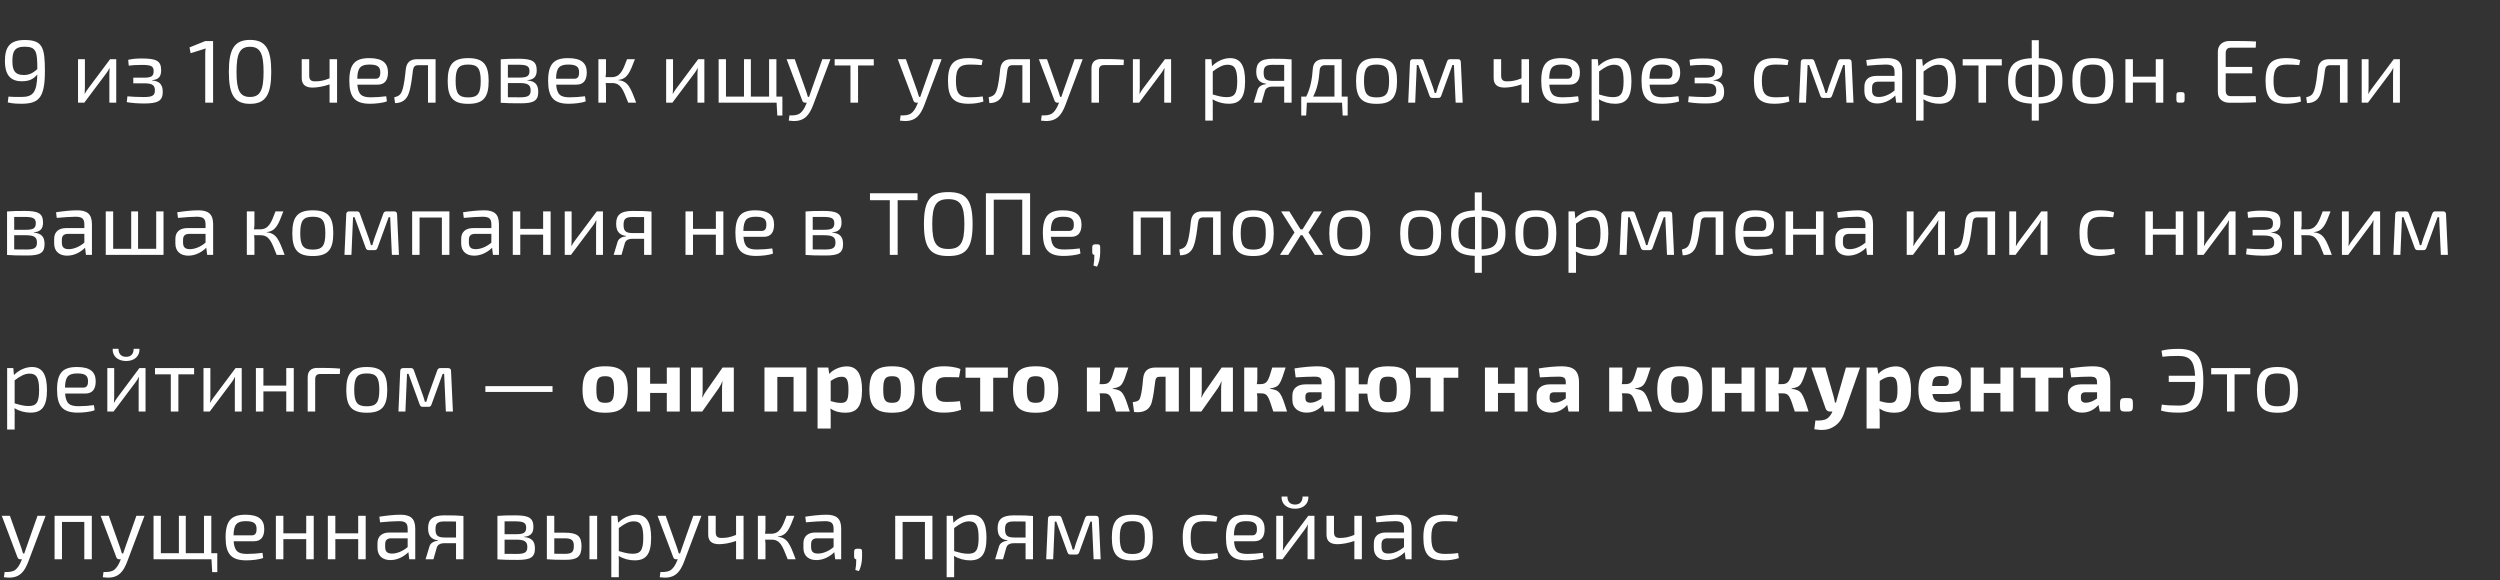 <?xml version="1.0" encoding="UTF-8"?> <svg xmlns="http://www.w3.org/2000/svg" width="560" height="130" viewBox="0 0 560 130" fill="none"><rect x="0" y="0" width="560" height="130" fill="#333333" stroke="none"/><path d="M1.74 22.94L1.9 21.64C2.86 21.72 3.34 21.72 4.72 21.72C7.34 21.72 8.26 20.82 8.36 16.7C7.34 17.86 6.4 18.2 4.84 18.2C2 18.2 1.1 16.3 1.1 13.7C1.1 10.54 2.2 8.96 5.52 8.96C9.54 8.96 10.06 10.62 10.06 15.94C10.06 22.12 8.56 23.24 4.72 23.24C4.1 23.24 2.98 23.24 1.74 22.94ZM5.3 16.8C6.44 16.8 7.22 16.5 8.36 15.48C8.36 11.6 8.16 10.46 5.5 10.46C3.22 10.46 2.76 11.62 2.78 13.7C2.76 15.7 3.32 16.8 5.3 16.8ZM26.038 23H24.498V16.54C24.498 16.12 24.538 15.72 24.558 15.24H24.518C24.358 15.62 24.078 16.06 23.838 16.38L18.878 23H17.478V13.26H19.018V19.72C19.018 20.16 18.998 20.54 18.958 21.02H18.998C19.198 20.62 19.458 20.2 19.698 19.9L24.658 13.26H26.038V23ZM28.837 14.7L28.717 13.4C29.797 13.14 30.897 13.1 31.717 13.1C34.937 13.1 36.097 13.58 36.097 15.7C36.097 17.1 35.597 17.82 34.057 17.96V18.02C35.757 18.16 36.457 18.96 36.457 20.6C36.457 22.66 35.257 23.18 32.277 23.18C31.077 23.18 29.617 23.1 28.397 22.88L28.537 21.58C29.437 21.66 30.877 21.74 32.157 21.74C34.117 21.74 34.697 21.42 34.697 20.24C34.697 19.02 34.057 18.66 32.177 18.66H29.857V17.4H32.177C33.917 17.4 34.417 17.08 34.417 15.92C34.417 14.78 33.797 14.54 31.737 14.54C30.697 14.54 29.577 14.6 28.837 14.7ZM47.732 23H45.972V12.06C45.972 11.66 45.992 11.26 46.072 10.86L42.692 11.92L42.452 10.62L45.972 9.2H47.732V23ZM56.001 8.94C59.56 8.94 60.761 11.06 60.761 16.1C60.761 21.14 59.56 23.26 56.001 23.26C52.461 23.26 51.261 21.14 51.261 16.1C51.261 11.06 52.461 8.94 56.001 8.94ZM56.001 10.48C53.7 10.48 52.98 12.02 52.98 16.1C52.98 20.18 53.7 21.72 56.001 21.72C58.3 21.72 59.041 20.18 59.041 16.1C59.041 12.02 58.3 10.48 56.001 10.48ZM75.504 13.26V23H73.824V18.9C72.484 19.38 71.004 19.62 70.024 19.62C68.404 19.62 67.584 18.92 67.584 17.48V13.26H69.264V16.92C69.264 17.88 69.644 18.22 70.584 18.22C71.664 18.22 72.584 18.06 73.824 17.54V13.26H75.504ZM84.589 18.96H80.049C80.229 21.28 81.109 21.8 83.109 21.8C84.169 21.8 85.509 21.7 86.509 21.56L86.669 22.7C85.769 23.08 84.009 23.24 82.889 23.24C79.549 23.24 78.249 21.84 78.249 18.1C78.249 14.28 79.589 13.02 82.709 13.02C85.649 13.02 86.889 14.1 86.909 16.2C86.909 17.94 86.209 18.96 84.589 18.96ZM80.029 17.64H84.149C85.009 17.64 85.209 16.92 85.189 16.2C85.189 14.96 84.549 14.46 82.789 14.46C80.769 14.46 80.069 15.18 80.029 17.64ZM97.57 13.26V23H95.87V14.6H93.75C92.91 14.6 92.61 14.92 92.49 15.82C92.27 17.58 92.05 19.58 91.55 20.94C91.07 22.34 90.07 23.08 88.49 23.1L88.31 21.8C89.39 21.54 89.75 21.14 90.03 20.44C90.53 19.18 90.75 16.92 90.89 15.54C91.07 14.04 91.81 13.26 93.43 13.26H97.57ZM104.88 13.02C108.22 13.02 109.46 14.42 109.46 18.14C109.46 21.88 108.22 23.26 104.88 23.26C101.52 23.26 100.28 21.88 100.28 18.14C100.28 14.42 101.52 13.02 104.88 13.02ZM104.88 14.46C102.74 14.46 102.06 15.3 102.06 18.14C102.06 20.98 102.74 21.82 104.88 21.82C107 21.82 107.68 20.98 107.68 18.14C107.68 15.3 107 14.46 104.88 14.46ZM118.126 17.96V18.02C119.946 18.16 120.566 19.04 120.566 20.6C120.566 22.6 119.486 23.14 116.666 23.14C114.606 23.14 113.546 23.12 112.166 23.02V13.28C113.386 13.18 114.326 13.16 116.126 13.16C119.146 13.16 120.226 13.7 120.226 15.76C120.226 17.14 119.606 17.84 118.126 17.96ZM113.766 17.38H116.326C118.006 17.38 118.606 17.08 118.606 15.9C118.606 14.78 117.946 14.5 116.066 14.5C115.146 14.48 114.386 14.48 113.766 14.5V17.38ZM113.766 18.6V21.78C114.466 21.78 115.386 21.8 116.426 21.8C118.226 21.8 118.866 21.5 118.866 20.24C118.866 19 118.206 18.6 116.326 18.6H113.766ZM129.12 18.96H124.58C124.76 21.28 125.64 21.8 127.64 21.8C128.7 21.8 130.04 21.7 131.04 21.56L131.2 22.7C130.3 23.08 128.54 23.24 127.42 23.24C124.08 23.24 122.78 21.84 122.78 18.1C122.78 14.28 124.12 13.02 127.24 13.02C130.18 13.02 131.42 14.1 131.44 16.2C131.44 17.94 130.74 18.96 129.12 18.96ZM124.56 17.64H128.68C129.54 17.64 129.74 16.92 129.72 16.2C129.72 14.96 129.08 14.46 127.32 14.46C125.3 14.46 124.6 15.18 124.56 17.64ZM138.501 17.9V17.96C140.681 18.16 141.241 19.62 142.501 23H140.721C139.521 19.92 139.041 18.62 137.101 18.6H137.001H135.661C135.701 18.92 135.741 19.26 135.741 19.54V23H134.041V13.26H135.741V16.16C135.741 16.54 135.701 16.92 135.641 17.28H137.001C138.921 17.28 139.521 15.8 140.461 13.26H142.221C141.121 16.16 140.561 17.68 138.501 17.9ZM157.777 23H156.237V16.54C156.237 16.12 156.277 15.72 156.297 15.24H156.257C156.097 15.62 155.817 16.06 155.577 16.38L150.617 23H149.217V13.26H150.757V19.72C150.757 20.16 150.737 20.54 150.697 21.02H150.737C150.937 20.62 151.197 20.2 151.437 19.9L156.397 13.26H157.777V23ZM175.255 25.88H174.115L173.955 23H160.975V13.26H162.615V21.64H166.655V13.26H168.195V21.64H172.275V13.26H173.915V21.64H175.255V25.88ZM186.021 13.26L182.141 23.54C181.821 24.38 181.261 25.66 180.301 26.38C179.321 27.12 178.101 27.22 176.681 27.02L176.841 25.84C177.681 25.88 178.541 25.84 179.181 25.4C179.741 25 180.221 24.24 180.541 23.42L180.721 23H180.341C180.041 23 179.821 22.84 179.721 22.56L176.201 13.26H178.021L180.601 20.52C180.741 20.92 180.861 21.3 180.961 21.7H181.241C181.381 21.3 181.521 20.88 181.641 20.52L184.201 13.26H186.021ZM195.725 14.66H192.205V23H190.505V14.66H186.965V13.26H195.725V14.66ZM210.923 13.26L207.043 23.54C206.723 24.38 206.163 25.66 205.203 26.38C204.223 27.12 203.003 27.22 201.583 27.02L201.743 25.84C202.583 25.88 203.443 25.84 204.083 25.4C204.643 25 205.123 24.24 205.443 23.42L205.623 23H205.243C204.943 23 204.723 22.84 204.623 22.56L201.103 13.26H202.923L205.503 20.52C205.643 20.92 205.763 21.3 205.863 21.7H206.143C206.283 21.3 206.423 20.88 206.543 20.52L209.103 13.26H210.923ZM220.13 21.6L220.29 22.74C219.33 23.08 218.11 23.24 216.97 23.24C213.59 23.24 212.35 21.88 212.35 18.12C212.35 14.36 213.61 13.02 216.97 13.02C217.85 13.02 219.15 13.12 220.11 13.48L219.89 14.58C219.01 14.5 217.95 14.46 217.25 14.46C214.95 14.46 214.13 15.28 214.13 18.12C214.13 20.98 214.95 21.8 217.25 21.8C217.85 21.8 219.13 21.76 220.13 21.6ZM230.714 13.26V23H229.014V14.6H226.894C226.054 14.6 225.754 14.92 225.634 15.82C225.414 17.58 225.194 19.58 224.694 20.94C224.214 22.34 223.214 23.08 221.634 23.1L221.454 21.8C222.534 21.54 222.894 21.14 223.174 20.44C223.674 19.18 223.894 16.92 224.034 15.54C224.214 14.04 224.954 13.26 226.574 13.26H230.714ZM242.525 13.26L238.645 23.54C238.325 24.38 237.765 25.66 236.805 26.38C235.825 27.12 234.605 27.22 233.185 27.02L233.345 25.84C234.185 25.88 235.045 25.84 235.685 25.4C236.245 25 236.725 24.24 237.045 23.42L237.225 23H236.845C236.545 23 236.325 22.84 236.225 22.56L232.705 13.26H234.525L237.105 20.52C237.245 20.92 237.365 21.3 237.465 21.7H237.745C237.885 21.3 238.025 20.88 238.145 20.52L240.705 13.26H242.525ZM244.489 23V15.34C244.489 13.96 245.229 13.22 246.649 13.22C248.349 13.22 250.149 13.22 251.749 13.38L251.689 14.58H247.349C246.529 14.58 246.169 14.94 246.169 15.78V23H244.489ZM262.328 23H260.788V16.54C260.788 16.12 260.828 15.72 260.848 15.24H260.808C260.648 15.62 260.368 16.06 260.128 16.38L255.168 23H253.768V13.26H255.308V19.72C255.308 20.16 255.288 20.54 255.248 21.02H255.288C255.488 20.62 255.748 20.2 255.988 19.9L260.948 13.26H262.328V23ZM271.359 13.26L271.499 14.82C272.579 13.7 274.139 13.02 275.539 13.02C277.939 13.02 278.899 14.8 278.899 18.18C278.899 21.94 277.699 23.24 275.219 23.24C273.979 23.24 272.739 22.92 271.619 22.24C271.679 22.92 271.679 23.52 271.659 24.2V27.02H269.979V13.26H271.359ZM271.659 16V21.16C272.879 21.52 273.739 21.76 274.779 21.76C276.479 21.76 277.139 21.04 277.139 18.18C277.139 15.42 276.539 14.5 274.999 14.5C273.939 14.5 272.999 15 271.659 16ZM283.619 18.84V18.76C281.999 18.54 281.399 17.6 281.399 16.04C281.399 14.22 282.219 13.16 285.019 13.16C287.199 13.16 288.079 13.18 289.319 13.3V23H287.659V19.4H285.039C284.099 19.4 283.519 19.76 283.339 20.4L282.599 23H280.839L281.719 20.08C281.979 19.24 282.879 18.92 283.619 18.84ZM287.659 18.12V14.54C286.979 14.54 286.079 14.52 285.059 14.52C283.419 14.52 283.059 15.04 283.059 16.28C283.059 17.58 283.459 18.12 285.119 18.12H287.659ZM301.878 21.64V25.88H300.758L300.618 23H292.738L292.578 25.88H291.478V21.64H292.598C293.558 19.7 293.918 17.62 294.058 15.5C294.158 14.02 294.958 13.26 296.538 13.26H300.538V21.64H301.878ZM298.918 21.64V14.6H296.818C296.058 14.6 295.658 15 295.598 15.78C295.438 18.04 295.058 19.94 294.138 21.64H298.918ZM308.357 13.02C311.697 13.02 312.937 14.42 312.937 18.14C312.937 21.88 311.697 23.26 308.357 23.26C304.997 23.26 303.757 21.88 303.757 18.14C303.757 14.42 304.997 13.02 308.357 13.02ZM308.357 14.46C306.217 14.46 305.537 15.3 305.537 18.14C305.537 20.98 306.217 21.82 308.357 21.82C310.477 21.82 311.157 20.98 311.157 18.14C311.157 15.3 310.477 14.46 308.357 14.46ZM324.803 13.26H326.583C326.983 13.26 327.223 13.5 327.223 13.9L327.643 23H326.063L325.683 14.56H325.343L322.863 21.38C322.743 21.74 322.563 21.94 322.183 21.94H320.863C320.483 21.94 320.303 21.74 320.183 21.38L317.703 14.56H317.363L317.002 23H315.443L315.843 13.9C315.843 13.5 316.083 13.26 316.503 13.26H318.263C318.623 13.26 318.823 13.46 318.923 13.82L320.943 19.42C321.123 19.9 321.243 20.34 321.363 20.82H321.683C321.823 20.32 321.943 19.88 322.103 19.42L324.123 13.82C324.243 13.46 324.443 13.26 324.803 13.26ZM342.497 13.26V23H340.817V18.9C339.477 19.38 337.997 19.62 337.017 19.62C335.397 19.62 334.577 18.92 334.577 17.48V13.26H336.257V16.92C336.257 17.88 336.637 18.22 337.577 18.22C338.657 18.22 339.577 18.06 340.817 17.54V13.26H342.497ZM351.581 18.96H347.041C347.221 21.28 348.101 21.8 350.101 21.8C351.161 21.8 352.501 21.7 353.501 21.56L353.661 22.7C352.761 23.08 351.001 23.24 349.881 23.24C346.541 23.24 345.241 21.84 345.241 18.1C345.241 14.28 346.581 13.02 349.701 13.02C352.641 13.02 353.881 14.1 353.901 16.2C353.901 17.94 353.201 18.96 351.581 18.96ZM347.021 17.64H351.141C352.001 17.64 352.201 16.92 352.181 16.2C352.181 14.96 351.541 14.46 349.781 14.46C347.761 14.46 347.061 15.18 347.021 17.64ZM357.902 13.26L358.042 14.82C359.122 13.7 360.682 13.02 362.082 13.02C364.482 13.02 365.442 14.8 365.442 18.18C365.442 21.94 364.242 23.24 361.762 23.24C360.522 23.24 359.282 22.92 358.162 22.24C358.222 22.92 358.222 23.52 358.202 24.2V27.02H356.522V13.26H357.902ZM358.202 16V21.16C359.422 21.52 360.282 21.76 361.322 21.76C363.022 21.76 363.682 21.04 363.682 18.18C363.682 15.42 363.082 14.5 361.542 14.5C360.482 14.5 359.542 15 358.202 16ZM374.042 18.96H369.502C369.682 21.28 370.562 21.8 372.562 21.8C373.622 21.8 374.962 21.7 375.962 21.56L376.122 22.7C375.222 23.08 373.462 23.24 372.342 23.24C369.002 23.24 367.702 21.84 367.702 18.1C367.702 14.28 369.042 13.02 372.162 13.02C375.102 13.02 376.342 14.1 376.362 16.2C376.362 17.94 375.662 18.96 374.042 18.96ZM369.482 17.64H373.602C374.462 17.64 374.662 16.92 374.642 16.2C374.642 14.96 374.002 14.46 372.242 14.46C370.222 14.46 369.522 15.18 369.482 17.64ZM378.583 14.7L378.463 13.4C379.543 13.14 380.643 13.1 381.463 13.1C384.683 13.1 385.843 13.58 385.843 15.7C385.843 17.1 385.343 17.82 383.803 17.96V18.02C385.503 18.16 386.203 18.96 386.203 20.6C386.203 22.66 385.003 23.18 382.023 23.18C380.823 23.18 379.363 23.1 378.143 22.88L378.283 21.58C379.183 21.66 380.623 21.74 381.903 21.74C383.863 21.74 384.443 21.42 384.443 20.24C384.443 19.02 383.803 18.66 381.923 18.66H379.603V17.4H381.923C383.663 17.4 384.163 17.08 384.163 15.92C384.163 14.78 383.543 14.54 381.483 14.54C380.443 14.54 379.323 14.6 378.583 14.7ZM400.658 21.6L400.818 22.74C399.858 23.08 398.638 23.24 397.498 23.24C394.118 23.24 392.878 21.88 392.878 18.12C392.878 14.36 394.138 13.02 397.498 13.02C398.378 13.02 399.678 13.12 400.638 13.48L400.418 14.58C399.538 14.5 398.478 14.46 397.778 14.46C395.478 14.46 394.658 15.28 394.658 18.12C394.658 20.98 395.478 21.8 397.778 21.8C398.378 21.8 399.658 21.76 400.658 21.6ZM412.342 13.26H414.122C414.522 13.26 414.762 13.5 414.762 13.9L415.182 23H413.602L413.222 14.56H412.882L410.402 21.38C410.282 21.74 410.102 21.94 409.722 21.94H408.402C408.022 21.94 407.842 21.74 407.722 21.38L405.242 14.56H404.902L404.542 23H402.982L403.382 13.9C403.382 13.5 403.622 13.26 404.042 13.26H405.802C406.162 13.26 406.362 13.46 406.462 13.82L408.482 19.42C408.662 19.9 408.782 20.34 408.902 20.82H409.222C409.362 20.32 409.482 19.88 409.642 19.42L411.662 13.82C411.782 13.46 411.982 13.26 412.342 13.26ZM418.203 14.72L418.043 13.46C419.403 13.24 421.303 13.02 422.763 13.02C424.923 13.02 426.083 13.78 426.083 16.14V23H424.743L424.543 21.4C423.783 22.18 422.323 23.18 420.523 23.18C418.783 23.18 417.623 22.22 417.623 20.46V19.4C417.623 17.88 418.603 17 420.323 17H424.383V16.14C424.363 14.94 423.943 14.46 422.403 14.46C421.363 14.46 419.703 14.58 418.203 14.72ZM419.343 19.64V20.26C419.343 21.28 419.823 21.72 420.863 21.72C421.842 21.74 423.243 21.26 424.383 20.26V18.3H420.623C419.683 18.34 419.343 18.82 419.343 19.64ZM430.578 13.26L430.718 14.82C431.798 13.7 433.358 13.02 434.758 13.02C437.158 13.02 438.118 14.8 438.118 18.18C438.118 21.94 436.918 23.24 434.438 23.24C433.198 23.24 431.958 22.92 430.838 22.24C430.898 22.92 430.898 23.52 430.878 24.2V27.02H429.198V13.26H430.578ZM430.878 16V21.16C432.098 21.52 432.958 21.76 433.998 21.76C435.698 21.76 436.358 21.04 436.358 18.18C436.358 15.42 435.758 14.5 434.218 14.5C433.158 14.5 432.218 15 430.878 16ZM448.401 14.66H444.881V23H443.181V14.66H439.641V13.26H448.401V14.66ZM456.691 9V13.04C460.531 13.2 461.991 14.66 461.991 18.14C461.991 21.6 460.531 23.06 456.691 23.22V27.02H455.111V23.22C451.271 23.06 449.811 21.6 449.811 18.14C449.811 14.66 451.271 13.2 455.111 13.04V9H456.691ZM455.171 21.78V14.46C452.411 14.6 451.451 15.52 451.451 18.14C451.451 20.74 452.411 21.66 455.171 21.78ZM456.631 14.46V21.78C459.371 21.66 460.331 20.74 460.331 18.14C460.331 15.54 459.371 14.6 456.631 14.46ZM468.806 13.02C472.146 13.02 473.386 14.42 473.386 18.14C473.386 21.88 472.146 23.26 468.806 23.26C465.446 23.26 464.206 21.88 464.206 18.14C464.206 14.42 465.446 13.02 468.806 13.02ZM468.806 14.46C466.666 14.46 465.986 15.3 465.986 18.14C465.986 20.98 466.666 21.82 468.806 21.82C470.926 21.82 471.606 20.98 471.606 18.14C471.606 15.3 470.926 14.46 468.806 14.46ZM484.572 13.26V23H482.892V18.48H477.772V23H476.092V13.26H477.772V17.18H482.892V13.26H484.572ZM488.152 20.64H488.712C489.192 20.64 489.352 20.8 489.352 21.28V22.36C489.352 22.84 489.192 23 488.712 23H488.152C487.692 23 487.512 22.84 487.512 22.36V21.28C487.512 20.8 487.692 20.64 488.152 20.64ZM505.276 21.54L505.356 22.9C503.516 23.02 501.416 23.02 499.456 23.02C497.816 23.02 496.796 22.1 496.796 20.62V11.58C496.796 10.1 497.836 9.18 499.456 9.18C501.416 9.18 503.516 9.18 505.356 9.3L505.276 10.68H499.736C498.916 10.68 498.556 11.08 498.556 12V15H504.496V16.42H498.556V20.2C498.556 21.14 498.916 21.54 499.736 21.54H505.276ZM515.267 21.6L515.427 22.74C514.467 23.08 513.247 23.24 512.107 23.24C508.727 23.24 507.487 21.88 507.487 18.12C507.487 14.36 508.747 13.02 512.107 13.02C512.987 13.02 514.287 13.12 515.247 13.48L515.027 14.58C514.147 14.5 513.087 14.46 512.387 14.46C510.087 14.46 509.267 15.28 509.267 18.12C509.267 20.98 510.087 21.8 512.387 21.8C512.987 21.8 514.267 21.76 515.267 21.6ZM525.851 13.26V23H524.151V14.6H522.031C521.191 14.6 520.891 14.92 520.771 15.82C520.551 17.58 520.331 19.58 519.831 20.94C519.351 22.34 518.351 23.08 516.771 23.1L516.591 21.8C517.671 21.54 518.031 21.14 518.311 20.44C518.811 19.18 519.031 16.92 519.171 15.54C519.351 14.04 520.091 13.26 521.711 13.26H525.851ZM537.581 23H536.041V16.54C536.041 16.12 536.081 15.72 536.101 15.24H536.061C535.901 15.62 535.621 16.06 535.381 16.38L530.421 23H529.021V13.26H530.561V19.72C530.561 20.16 530.541 20.54 530.501 21.02H530.541C530.741 20.62 531.001 20.2 531.241 19.9L536.201 13.26H537.581V23Z" fill="white"></path><path d="M7.54 52.05V52.11C9.36 52.25 9.98 53.13 9.98 54.69C9.98 56.69 8.9 57.23 6.08 57.23C4.02 57.23 2.96 57.21 1.58 57.11V47.37C2.8 47.27 3.74 47.25 5.54 47.25C8.56 47.25 9.64 47.79 9.64 49.85C9.64 51.23 9.02 51.93 7.54 52.05ZM3.18 51.47H5.74C7.42 51.47 8.02 51.17 8.02 49.99C8.02 48.87 7.36 48.59 5.48 48.59C4.56 48.57 3.8 48.57 3.18 48.59V51.47ZM3.18 52.69V55.87C3.88 55.87 4.8 55.89 5.84 55.89C7.64 55.89 8.28 55.59 8.28 54.33C8.28 53.09 7.62 52.69 5.74 52.69H3.18ZM12.714 48.81L12.554 47.55C13.914 47.33 15.814 47.11 17.274 47.11C19.434 47.11 20.594 47.87 20.594 50.23V57.09H19.254L19.054 55.49C18.294 56.27 16.834 57.27 15.034 57.27C13.294 57.27 12.134 56.31 12.134 54.55V53.49C12.134 51.97 13.114 51.09 14.834 51.09H18.894V50.23C18.874 49.03 18.454 48.55 16.914 48.55C15.874 48.55 14.214 48.67 12.714 48.81ZM13.854 53.73V54.35C13.854 55.37 14.334 55.81 15.374 55.81C16.354 55.83 17.754 55.35 18.894 54.35V52.39H15.134C14.194 52.43 13.854 52.91 13.854 53.73ZM36.629 47.35V57.09H23.689V47.35H25.349V55.73H29.389V47.35H30.929V55.73H34.989V47.35H36.629ZM39.863 48.81L39.703 47.55C41.063 47.33 42.963 47.11 44.423 47.11C46.583 47.11 47.743 47.87 47.743 50.23V57.09H46.403L46.203 55.49C45.443 56.27 43.983 57.27 42.183 57.27C40.443 57.27 39.283 56.31 39.283 54.55V53.49C39.283 51.97 40.263 51.09 41.983 51.09H46.043V50.23C46.023 49.03 45.603 48.55 44.063 48.55C43.023 48.55 41.363 48.67 39.863 48.81ZM41.003 53.73V54.35C41.003 55.37 41.483 55.81 42.523 55.81C43.503 55.83 44.903 55.35 46.043 54.35V52.39H42.283C41.343 52.43 41.003 52.91 41.003 53.73ZM59.751 51.99V52.05C61.931 52.25 62.491 53.71 63.751 57.09H61.971C60.771 54.01 60.291 52.71 58.351 52.69H58.251H56.911C56.951 53.01 56.991 53.35 56.991 53.63V57.09H55.291V47.35H56.991V50.25C56.991 50.63 56.951 51.01 56.891 51.37H58.251C60.171 51.37 60.771 49.89 61.711 47.35H63.471C62.371 50.25 61.811 51.77 59.751 51.99ZM70.076 47.11C73.415 47.11 74.656 48.51 74.656 52.23C74.656 55.97 73.415 57.35 70.076 57.35C66.716 57.35 65.475 55.97 65.475 52.23C65.475 48.51 66.716 47.11 70.076 47.11ZM70.076 48.55C67.936 48.55 67.255 49.39 67.255 52.23C67.255 55.07 67.936 55.91 70.076 55.91C72.195 55.91 72.876 55.07 72.876 52.23C72.876 49.39 72.195 48.55 70.076 48.55ZM86.521 47.35H88.301C88.701 47.35 88.941 47.59 88.941 47.99L89.361 57.09H87.781L87.401 48.65H87.061L84.581 55.47C84.461 55.83 84.281 56.03 83.901 56.03H82.581C82.201 56.03 82.021 55.83 81.901 55.47L79.421 48.65H79.081L78.721 57.09H77.161L77.561 47.99C77.561 47.59 77.801 47.35 78.221 47.35H79.981C80.341 47.35 80.541 47.55 80.641 47.91L82.661 53.51C82.841 53.99 82.961 54.43 83.081 54.91H83.401C83.541 54.41 83.661 53.97 83.821 53.51L85.841 47.91C85.961 47.55 86.161 47.35 86.521 47.35ZM100.662 47.35V57.09H98.982V48.73H93.982V57.09H92.322V47.35H100.662ZM103.886 48.81L103.726 47.55C105.086 47.33 106.986 47.11 108.446 47.11C110.606 47.11 111.766 47.87 111.766 50.23V57.09H110.426L110.226 55.49C109.466 56.27 108.006 57.27 106.206 57.27C104.466 57.27 103.306 56.31 103.306 54.55V53.49C103.306 51.97 104.286 51.09 106.006 51.09H110.066V50.23C110.046 49.03 109.626 48.55 108.086 48.55C107.046 48.55 105.386 48.67 103.886 48.81ZM105.026 53.73V54.35C105.026 55.37 105.506 55.81 106.546 55.81C107.526 55.83 108.926 55.35 110.066 54.35V52.39H106.306C105.366 52.43 105.026 52.91 105.026 53.73ZM123.341 47.35V57.09H121.661V52.57H116.541V57.09H114.861V47.35H116.541V51.27H121.661V47.35H123.341ZM135.062 57.09H133.522V50.63C133.522 50.21 133.562 49.81 133.582 49.33H133.542C133.382 49.71 133.102 50.15 132.862 50.47L127.902 57.09H126.502V47.35H128.042V53.81C128.042 54.25 128.022 54.63 127.982 55.11H128.022C128.222 54.71 128.482 54.29 128.722 53.99L133.682 47.35H135.062V57.09ZM140.24 52.93V52.85C138.62 52.63 138.02 51.69 138.02 50.13C138.02 48.31 138.84 47.25 141.64 47.25C143.82 47.25 144.7 47.27 145.94 47.39V57.09H144.28V53.49H141.66C140.72 53.49 140.14 53.85 139.96 54.49L139.22 57.09H137.46L138.34 54.17C138.6 53.33 139.5 53.01 140.24 52.93ZM144.28 52.21V48.63C143.6 48.63 142.7 48.61 141.68 48.61C140.04 48.61 139.68 49.13 139.68 50.37C139.68 51.67 140.08 52.21 141.74 52.21H144.28ZM162.033 47.35V57.09H160.353V52.57H155.233V57.09H153.553V47.35H155.233V51.27H160.353V47.35H162.033ZM171.073 53.05H166.533C166.713 55.37 167.593 55.89 169.593 55.89C170.653 55.89 171.993 55.79 172.993 55.65L173.153 56.79C172.253 57.17 170.493 57.33 169.373 57.33C166.033 57.33 164.733 55.93 164.733 52.19C164.733 48.37 166.073 47.11 169.193 47.11C172.133 47.11 173.373 48.19 173.393 50.29C173.393 52.03 172.693 53.05 171.073 53.05ZM166.513 51.73H170.633C171.493 51.73 171.693 51.01 171.673 50.29C171.673 49.05 171.033 48.55 169.273 48.55C167.253 48.55 166.553 49.27 166.513 51.73ZM186.407 52.05V52.11C188.227 52.25 188.847 53.13 188.847 54.69C188.847 56.69 187.767 57.23 184.947 57.23C182.887 57.23 181.827 57.21 180.447 57.11V47.37C181.667 47.27 182.607 47.25 184.407 47.25C187.427 47.25 188.507 47.79 188.507 49.85C188.507 51.23 187.887 51.93 186.407 52.05ZM182.047 51.47H184.607C186.287 51.47 186.887 51.17 186.887 49.99C186.887 48.87 186.227 48.59 184.347 48.59C183.427 48.57 182.667 48.57 182.047 48.59V51.47ZM182.047 52.69V55.87C182.747 55.87 183.667 55.89 184.707 55.89C186.507 55.89 187.147 55.59 187.147 54.33C187.147 53.09 186.487 52.69 184.607 52.69H182.047ZM205.535 44.85H201.075V57.09H199.315V44.85H194.875V43.29H205.535V44.85ZM212.422 43.03C216.442 43.03 217.862 44.79 217.862 50.19C217.862 55.59 216.442 57.35 212.422 57.35C208.402 57.35 206.962 55.59 206.962 50.19C206.962 44.79 208.402 43.03 212.422 43.03ZM212.422 44.61C209.702 44.61 208.822 45.97 208.822 50.19C208.822 54.41 209.702 55.77 212.422 55.77C215.142 55.77 216.022 54.41 216.022 50.19C216.022 45.97 215.142 44.61 212.422 44.61ZM230.742 43.29V57.09H228.982V44.73H222.602V57.09H220.842V43.29H230.742ZM239.94 53.05H235.4C235.58 55.37 236.46 55.89 238.46 55.89C239.52 55.89 240.86 55.79 241.86 55.65L242.02 56.79C241.12 57.17 239.36 57.33 238.24 57.33C234.9 57.33 233.6 55.93 233.6 52.19C233.6 48.37 234.94 47.11 238.06 47.11C241 47.11 242.24 48.19 242.26 50.29C242.26 52.03 241.56 53.05 239.94 53.05ZM235.38 51.73H239.5C240.36 51.73 240.56 51.01 240.54 50.29C240.54 49.05 239.9 48.55 238.14 48.55C236.12 48.55 235.42 49.27 235.38 51.73ZM245.321 54.73H245.821C246.301 54.73 246.441 54.89 246.441 55.37V56.65C246.421 57.79 246.181 58.83 245.741 59.73L244.941 59.49C245.081 58.67 245.141 58.07 245.141 57.09C244.841 57.09 244.661 56.87 244.661 56.53V55.37C244.681 54.89 244.881 54.73 245.321 54.73ZM262.205 47.35V57.09H260.525V48.73H255.525V57.09H253.865V47.35H262.205ZM273.429 47.35V57.09H271.729V48.69H269.609C268.769 48.69 268.469 49.01 268.349 49.91C268.129 51.67 267.909 53.67 267.409 55.03C266.929 56.43 265.929 57.17 264.349 57.19L264.169 55.89C265.249 55.63 265.609 55.23 265.889 54.53C266.389 53.27 266.609 51.01 266.749 49.63C266.929 48.13 267.669 47.35 269.289 47.35H273.429ZM280.74 47.11C284.08 47.11 285.32 48.51 285.32 52.23C285.32 55.97 284.08 57.35 280.74 57.35C277.38 57.35 276.14 55.97 276.14 52.23C276.14 48.51 277.38 47.11 280.74 47.11ZM280.74 48.55C278.6 48.55 277.92 49.39 277.92 52.23C277.92 55.07 278.6 55.91 280.74 55.91C282.86 55.91 283.54 55.07 283.54 52.23C283.54 49.39 282.86 48.55 280.74 48.55ZM291.75 52.69H291.35L288.57 57.09H286.71L289.97 52.07L286.97 47.35H288.81L291.31 51.37H291.77L294.29 47.35H296.13L293.11 52.07L296.37 57.09H294.51L291.75 52.69ZM302.361 47.11C305.701 47.11 306.941 48.51 306.941 52.23C306.941 55.97 305.701 57.35 302.361 57.35C299.001 57.35 297.761 55.97 297.761 52.23C297.761 48.51 299.001 47.11 302.361 47.11ZM302.361 48.55C300.221 48.55 299.541 49.39 299.541 52.23C299.541 55.07 300.221 55.91 302.361 55.91C304.481 55.91 305.161 55.07 305.161 52.23C305.161 49.39 304.481 48.55 302.361 48.55ZM318.24 47.11C321.58 47.11 322.82 48.51 322.82 52.23C322.82 55.97 321.58 57.35 318.24 57.35C314.88 57.35 313.64 55.97 313.64 52.23C313.64 48.51 314.88 47.11 318.24 47.11ZM318.24 48.55C316.1 48.55 315.42 49.39 315.42 52.23C315.42 55.07 316.1 55.91 318.24 55.91C320.36 55.91 321.04 55.07 321.04 52.23C321.04 49.39 320.36 48.55 318.24 48.55ZM331.925 43.09V47.13C335.765 47.29 337.225 48.75 337.225 52.23C337.225 55.69 335.765 57.15 331.925 57.31V61.11H330.345V57.31C326.505 57.15 325.045 55.69 325.045 52.23C325.045 48.75 326.505 47.29 330.345 47.13V43.09H331.925ZM330.405 55.87V48.55C327.645 48.69 326.685 49.61 326.685 52.23C326.685 54.83 327.645 55.75 330.405 55.87ZM331.865 48.55V55.87C334.605 55.75 335.565 54.83 335.565 52.23C335.565 49.63 334.605 48.69 331.865 48.55ZM344.04 47.11C347.38 47.11 348.62 48.51 348.62 52.23C348.62 55.97 347.38 57.35 344.04 57.35C340.68 57.35 339.44 55.97 339.44 52.23C339.44 48.51 340.68 47.11 344.04 47.11ZM344.04 48.55C341.9 48.55 341.22 49.39 341.22 52.23C341.22 55.07 341.9 55.91 344.04 55.91C346.16 55.91 346.84 55.07 346.84 52.23C346.84 49.39 346.16 48.55 344.04 48.55ZM352.726 47.35L352.866 48.91C353.946 47.79 355.506 47.11 356.906 47.11C359.306 47.11 360.266 48.89 360.266 52.27C360.266 56.03 359.066 57.33 356.586 57.33C355.346 57.33 354.106 57.01 352.986 56.33C353.046 57.01 353.046 57.61 353.026 58.29V61.11H351.346V47.35H352.726ZM353.026 50.09V55.25C354.246 55.61 355.106 55.85 356.146 55.85C357.846 55.85 358.506 55.13 358.506 52.27C358.506 49.51 357.906 48.59 356.366 48.59C355.306 48.59 354.366 49.09 353.026 50.09ZM372.146 47.35H373.926C374.326 47.35 374.566 47.59 374.566 47.99L374.986 57.09H373.406L373.026 48.65H372.686L370.206 55.47C370.086 55.83 369.906 56.03 369.526 56.03H368.206C367.826 56.03 367.646 55.83 367.526 55.47L365.046 48.65H364.706L364.346 57.09H362.786L363.186 47.99C363.186 47.59 363.426 47.35 363.846 47.35H365.606C365.966 47.35 366.166 47.55 366.266 47.91L368.286 53.51C368.466 53.99 368.586 54.43 368.706 54.91H369.026C369.166 54.41 369.286 53.97 369.446 53.51L371.466 47.91C371.586 47.55 371.786 47.35 372.146 47.35ZM386.007 47.35V57.09H384.307V48.69H382.187C381.347 48.69 381.047 49.01 380.927 49.91C380.707 51.67 380.487 53.67 379.987 55.03C379.507 56.43 378.507 57.17 376.927 57.19L376.747 55.89C377.827 55.63 378.187 55.23 378.467 54.53C378.967 53.27 379.187 51.01 379.327 49.63C379.507 48.13 380.247 47.35 381.867 47.35H386.007ZM395.058 53.05H390.518C390.698 55.37 391.578 55.89 393.578 55.89C394.638 55.89 395.978 55.79 396.978 55.65L397.138 56.79C396.238 57.17 394.478 57.33 393.358 57.33C390.018 57.33 388.718 55.93 388.718 52.19C388.718 48.37 390.058 47.11 393.178 47.11C396.118 47.11 397.358 48.19 397.378 50.29C397.378 52.03 396.678 53.05 395.058 53.05ZM390.498 51.73H394.618C395.478 51.73 395.678 51.01 395.658 50.29C395.658 49.05 395.018 48.55 393.258 48.55C391.238 48.55 390.538 49.27 390.498 51.73ZM408.458 47.35V57.09H406.778V52.57H401.658V57.09H399.978V47.35H401.658V51.27H406.778V47.35H408.458ZM411.679 48.81L411.519 47.55C412.879 47.33 414.779 47.11 416.239 47.11C418.399 47.11 419.559 47.87 419.559 50.23V57.09H418.219L418.019 55.49C417.259 56.27 415.799 57.27 413.999 57.27C412.259 57.27 411.099 56.31 411.099 54.55V53.49C411.099 51.97 412.079 51.09 413.799 51.09H417.859V50.23C417.839 49.03 417.419 48.55 415.879 48.55C414.839 48.55 413.179 48.67 411.679 48.81ZM412.819 53.73V54.35C412.819 55.37 413.299 55.81 414.339 55.81C415.319 55.83 416.719 55.35 417.859 54.35V52.39H414.099C413.159 52.43 412.819 52.91 412.819 53.73ZM435.667 57.09H434.127V50.63C434.127 50.21 434.167 49.81 434.187 49.33H434.147C433.987 49.71 433.707 50.15 433.467 50.47L428.507 57.09H427.107V47.35H428.647V53.81C428.647 54.25 428.627 54.63 428.587 55.11H428.627C428.827 54.71 429.087 54.29 429.327 53.99L434.287 47.35H435.667V57.09ZM446.906 47.35V57.09H445.206V48.69H443.086C442.246 48.69 441.946 49.01 441.826 49.91C441.606 51.67 441.386 53.67 440.886 55.03C440.406 56.43 439.406 57.17 437.826 57.19L437.646 55.89C438.726 55.63 439.086 55.23 439.366 54.53C439.866 53.27 440.086 51.01 440.226 49.63C440.406 48.13 441.146 47.35 442.766 47.35H446.906ZM458.636 57.09H457.096V50.63C457.096 50.21 457.136 49.81 457.156 49.33H457.116C456.956 49.71 456.676 50.15 456.436 50.47L451.476 57.09H450.076V47.35H451.616V53.81C451.616 54.25 451.596 54.63 451.556 55.11H451.596C451.796 54.71 452.056 54.29 452.296 53.99L457.256 47.35H458.636V57.09ZM473.588 55.69L473.748 56.83C472.788 57.17 471.568 57.33 470.428 57.33C467.048 57.33 465.808 55.97 465.808 52.21C465.808 48.45 467.068 47.11 470.428 47.11C471.308 47.11 472.608 47.21 473.568 47.57L473.348 48.67C472.468 48.59 471.408 48.55 470.708 48.55C468.408 48.55 467.588 49.37 467.588 52.21C467.588 55.07 468.408 55.89 470.708 55.89C471.308 55.89 472.588 55.85 473.588 55.69ZM489.044 47.35V57.09H487.364V52.57H482.244V57.09H480.564V47.35H482.244V51.27H487.364V47.35H489.044ZM500.765 57.09H499.225V50.63C499.225 50.21 499.265 49.81 499.285 49.33H499.245C499.085 49.71 498.805 50.15 498.565 50.47L493.605 57.09H492.205V47.35H493.745V53.81C493.745 54.25 493.725 54.63 493.685 55.11H493.725C493.925 54.71 494.185 54.29 494.425 53.99L499.385 47.35H500.765V57.09ZM503.563 48.79L503.443 47.49C504.523 47.23 505.623 47.19 506.443 47.19C509.663 47.19 510.823 47.67 510.823 49.79C510.823 51.19 510.323 51.91 508.783 52.05V52.11C510.483 52.25 511.183 53.05 511.183 54.69C511.183 56.75 509.983 57.27 507.003 57.27C505.803 57.27 504.343 57.19 503.123 56.97L503.263 55.67C504.163 55.75 505.603 55.83 506.883 55.83C508.843 55.83 509.423 55.51 509.423 54.33C509.423 53.11 508.783 52.75 506.903 52.75H504.583V51.49H506.903C508.643 51.49 509.143 51.17 509.143 50.01C509.143 48.87 508.523 48.63 506.463 48.63C505.423 48.63 504.303 48.69 503.563 48.79ZM518.325 51.99V52.05C520.505 52.25 521.065 53.71 522.325 57.09H520.545C519.345 54.01 518.865 52.71 516.925 52.69H516.825H515.485C515.525 53.01 515.565 53.35 515.565 53.63V57.09H513.865V47.35H515.565V50.25C515.565 50.63 515.525 51.01 515.465 51.37H516.825C518.745 51.37 519.345 49.89 520.285 47.35H522.045C520.945 50.25 520.385 51.77 518.325 51.99ZM533.148 57.09H531.608V50.63C531.608 50.21 531.648 49.81 531.668 49.33H531.628C531.468 49.71 531.188 50.15 530.948 50.47L525.988 57.09H524.588V47.35H526.128V53.81C526.128 54.25 526.108 54.63 526.068 55.11H526.108C526.308 54.71 526.568 54.29 526.808 53.99L531.768 47.35H533.148V57.09ZM545.486 47.35H547.266C547.666 47.35 547.906 47.59 547.906 47.99L548.326 57.09H546.746L546.366 48.65H546.026L543.546 55.47C543.426 55.83 543.246 56.03 542.866 56.03H541.546C541.166 56.03 540.986 55.83 540.866 55.47L538.386 48.65H538.046L537.686 57.09H536.126L536.526 47.99C536.526 47.59 536.766 47.35 537.186 47.35H538.946C539.306 47.35 539.506 47.55 539.606 47.91L541.626 53.51C541.806 53.99 541.926 54.43 542.046 54.91H542.366C542.506 54.41 542.626 53.97 542.786 53.51L544.806 47.91C544.926 47.55 545.126 47.35 545.486 47.35Z" fill="white"></path><path d="M2.98 82.45L3.12 84.01C4.2 82.89 5.76 82.21 7.16 82.21C9.56 82.21 10.52 83.99 10.52 87.37C10.52 91.13 9.32 92.43 6.84 92.43C5.6 92.43 4.36 92.11 3.24 91.43C3.3 92.11 3.3 92.71 3.28 93.39V96.21H1.6V82.45H2.98ZM3.28 85.19V90.35C4.5 90.71 5.36 90.95 6.4 90.95C8.1 90.95 8.76 90.23 8.76 87.37C8.76 84.61 8.16 83.69 6.62 83.69C5.56 83.69 4.62 84.19 3.28 85.19ZM19.12 88.15H14.58C14.76 90.47 15.64 90.99 17.64 90.99C18.7 90.99 20.04 90.89 21.04 90.75L21.2 91.89C20.3 92.27 18.54 92.43 17.42 92.43C14.08 92.43 12.78 91.03 12.78 87.29C12.78 83.47 14.12 82.21 17.24 82.21C20.18 82.21 21.42 83.29 21.44 85.39C21.44 87.13 20.74 88.15 19.12 88.15ZM14.56 86.83H18.68C19.54 86.83 19.74 86.11 19.72 85.39C19.72 84.15 19.08 83.65 17.32 83.65C15.3 83.65 14.6 84.37 14.56 86.83ZM29.941 78.13H31.241C31.341 79.69 30.181 80.87 28.261 80.87C26.321 80.87 25.141 79.69 25.241 78.13H26.541C26.541 79.29 27.161 79.93 28.261 79.93C29.321 79.93 29.941 79.29 29.941 78.13ZM32.601 92.19H31.061V85.73C31.061 85.31 31.101 84.91 31.121 84.43H31.081C30.921 84.81 30.641 85.25 30.401 85.57L25.441 92.19H24.041V82.45H25.581V88.91C25.581 89.35 25.561 89.73 25.521 90.21H25.561C25.761 89.81 26.021 89.39 26.261 89.09L31.221 82.45H32.601V92.19ZM43.479 83.85H39.959V92.19H38.259V83.85H34.719V82.45H43.479V83.85ZM54.144 92.19H52.604V85.73C52.604 85.31 52.644 84.91 52.664 84.43H52.624C52.464 84.81 52.184 85.25 51.944 85.57L46.984 92.19H45.584V82.45H47.124V88.91C47.124 89.35 47.104 89.73 47.064 90.21H47.104C47.304 89.81 47.564 89.39 47.804 89.09L52.764 82.45H54.144V92.19ZM65.802 82.45V92.19H64.122V87.67H59.002V92.19H57.322V82.45H59.002V86.37H64.122V82.45H65.802ZM68.923 92.19V84.53C68.923 83.15 69.663 82.41 71.083 82.41C72.783 82.41 74.583 82.41 76.183 82.57L76.123 83.77H71.783C70.963 83.77 70.603 84.13 70.603 84.97V92.19H68.923ZM82.165 82.21C85.505 82.21 86.745 83.61 86.745 87.33C86.745 91.07 85.505 92.45 82.165 92.45C78.805 92.45 77.565 91.07 77.565 87.33C77.565 83.61 78.805 82.21 82.165 82.21ZM82.165 83.65C80.025 83.65 79.345 84.49 79.345 87.33C79.345 90.17 80.025 91.01 82.165 91.01C84.285 91.01 84.965 90.17 84.965 87.33C84.965 84.49 84.285 83.65 82.165 83.65ZM98.611 82.45H100.391C100.791 82.45 101.031 82.69 101.031 83.09L101.451 92.19H99.871L99.491 83.75H99.151L96.671 90.57C96.551 90.93 96.371 91.13 95.991 91.13H94.671C94.291 91.13 94.111 90.93 93.991 90.57L91.511 83.75H91.171L90.811 92.19H89.251L89.651 83.09C89.651 82.69 89.891 82.45 90.311 82.45H92.071C92.431 82.45 92.631 82.65 92.731 83.01L94.751 88.61C94.931 89.09 95.051 89.53 95.171 90.01H95.491C95.631 89.51 95.751 89.07 95.911 88.61L97.931 83.01C98.051 82.65 98.251 82.45 98.611 82.45ZM123.765 87.79H108.725V86.49H123.765V87.79ZM135.568 82.05C139.268 82.05 140.628 83.47 140.628 87.27C140.628 91.05 139.268 92.45 135.568 92.45C131.868 92.45 130.488 91.05 130.488 87.27C130.488 83.47 131.868 82.05 135.568 82.05ZM135.568 84.27C134.008 84.27 133.588 84.87 133.588 87.27C133.588 89.63 134.008 90.23 135.568 90.23C137.108 90.23 137.548 89.63 137.548 87.27C137.548 84.87 137.108 84.27 135.568 84.27ZM152.265 82.33V92.19H149.365V88.01H145.625V92.19H142.705V82.33H145.625V85.95H149.365V82.33H152.265ZM164.376 92.21H161.736V87.05C161.736 86.53 161.776 86.07 161.836 85.47H161.756C161.596 85.97 161.276 86.55 161.016 86.93L157.296 92.19H154.776V82.33H157.396V87.59C157.396 88.09 157.356 88.51 157.296 89.05H157.356C157.556 88.55 157.816 88.11 158.096 87.71L161.856 82.33H164.376V92.21ZM180.62 82.31V92.19H177.76V84.43H174.12V92.19H171.24V82.31H180.62ZM185.535 82.33L185.755 83.77C186.575 82.79 188.175 82.07 189.675 82.07C192.115 82.07 193.095 84.01 193.095 87.35C193.095 91.27 191.795 92.45 189.315 92.45C188.115 92.45 186.935 92.17 186.015 91.49C186.075 92.17 186.095 92.89 186.075 93.61V95.99H183.135V82.33H185.535ZM186.075 85.33V89.85C186.855 90.05 187.475 90.25 188.315 90.25C189.575 90.25 190.055 89.81 190.055 87.35C190.055 84.97 189.615 84.39 188.515 84.39C187.655 84.39 186.995 84.73 186.075 85.33ZM199.826 82.05C203.526 82.05 204.886 83.47 204.886 87.27C204.886 91.05 203.526 92.45 199.826 92.45C196.126 92.45 194.746 91.05 194.746 87.27C194.746 83.47 196.126 82.05 199.826 82.05ZM199.826 84.27C198.266 84.27 197.846 84.87 197.846 87.27C197.846 89.63 198.266 90.23 199.826 90.23C201.366 90.23 201.806 89.63 201.806 87.27C201.806 84.87 201.366 84.27 199.826 84.27ZM215.023 89.85L215.303 91.77C214.223 92.23 212.803 92.43 211.463 92.43C207.843 92.43 206.523 91.05 206.523 87.25C206.523 83.43 207.863 82.05 211.503 82.05C212.543 82.05 214.063 82.19 215.143 82.67L214.823 84.51C213.743 84.49 212.743 84.47 212.003 84.47C210.223 84.47 209.623 85.07 209.623 87.25C209.623 89.43 210.223 90.03 212.003 90.03C212.623 90.03 213.903 90.01 215.023 89.85ZM225.759 84.61H222.479V92.19H219.559V84.61H216.279V82.33H225.759V84.61ZM231.994 82.05C235.694 82.05 237.054 83.47 237.054 87.27C237.054 91.05 235.694 92.45 231.994 92.45C228.294 92.45 226.914 91.05 226.914 87.27C226.914 83.47 228.294 82.05 231.994 82.05ZM231.994 84.27C230.434 84.27 230.014 84.87 230.014 87.27C230.014 89.63 230.434 90.23 231.994 90.23C233.534 90.23 233.974 89.63 233.974 87.27C233.974 84.87 233.534 84.27 231.994 84.27ZM249.227 87.01V87.09C251.507 87.39 251.727 87.97 253.067 92.19H249.987C248.847 88.61 248.667 88.11 247.207 88.11H246.307C246.367 88.41 246.407 88.69 246.407 88.95V92.19H243.467V82.33H246.407V84.85C246.407 85.25 246.367 85.65 246.287 86.05H247.027C248.627 86.05 248.867 85.35 249.747 82.33H252.747C251.527 86.05 251.427 86.71 249.227 87.01ZM264.056 82.33V92.19H261.096V84.39H259.816C259.136 84.39 258.876 84.65 258.776 85.37C258.576 86.99 258.356 88.73 258.056 89.85C257.616 91.91 256.036 92.53 254.036 92.29L253.736 90.09C254.736 89.93 255.176 89.81 255.416 89.03C255.716 88.15 255.916 86.49 256.056 84.83C256.216 83.17 257.056 82.33 258.796 82.33H264.056ZM276.173 92.21H273.533V87.05C273.533 86.53 273.573 86.07 273.633 85.47H273.553C273.393 85.97 273.073 86.55 272.813 86.93L269.093 92.19H266.573V82.33H269.193V87.59C269.193 88.09 269.153 88.51 269.093 89.05H269.153C269.353 88.55 269.613 88.11 269.893 87.71L273.653 82.33H276.173V92.21ZM284.461 87.01V87.09C286.741 87.39 286.961 87.97 288.301 92.19H285.221C284.081 88.61 283.901 88.11 282.441 88.11H281.541C281.601 88.41 281.641 88.69 281.641 88.95V92.19H278.701V82.33H281.641V84.85C281.641 85.25 281.601 85.65 281.521 86.05H282.261C283.861 86.05 284.101 85.35 284.981 82.33H287.981C286.761 86.05 286.661 86.71 284.461 87.01ZM290.23 84.53L289.97 82.53C291.41 82.27 293.73 82.05 295.09 82.05C297.63 82.05 298.99 82.89 298.99 85.67V92.19H296.65L296.35 90.69C295.65 91.51 294.45 92.43 292.69 92.43C290.87 92.43 289.49 91.43 289.49 89.59V88.59C289.49 87.01 290.61 86.09 292.51 86.09H296.03V85.65C296.01 84.65 295.65 84.37 294.41 84.37C293.47 84.37 291.83 84.43 290.23 84.53ZM292.41 88.81V89.19C292.41 89.89 292.77 90.21 293.55 90.21C294.25 90.21 295.17 89.89 296.03 89.25V87.87H293.37C292.65 87.89 292.41 88.25 292.41 88.81ZM304.356 86.09H306.296C306.536 82.91 307.836 82.05 310.956 82.05C314.596 82.05 315.936 83.11 315.936 87.27C315.936 91.31 314.596 92.39 310.956 92.39C307.756 92.39 306.456 91.47 306.276 88.17H304.356V92.19H301.416V82.33H304.356V86.09ZM310.916 90.07C312.456 90.07 312.876 89.51 312.876 87.23C312.876 84.93 312.456 84.37 310.916 84.37C309.376 84.37 308.996 84.93 308.996 87.23C308.996 89.51 309.376 90.07 310.916 90.07ZM326.657 84.61H323.377V92.19H320.457V84.61H317.177V82.33H326.657V84.61ZM342.187 82.33V92.19H339.287V88.01H335.547V92.19H332.627V82.33H335.547V85.95H339.287V82.33H342.187ZM344.938 84.53L344.678 82.53C346.118 82.27 348.438 82.05 349.798 82.05C352.338 82.05 353.698 82.89 353.698 85.67V92.19H351.358L351.058 90.69C350.358 91.51 349.158 92.43 347.398 92.43C345.578 92.43 344.198 91.43 344.198 89.59V88.59C344.198 87.01 345.318 86.09 347.218 86.09H350.738V85.65C350.718 84.65 350.358 84.37 349.118 84.37C348.178 84.37 346.538 84.43 344.938 84.53ZM347.118 88.81V89.19C347.118 89.89 347.478 90.21 348.258 90.21C348.958 90.21 349.878 89.89 350.738 89.25V87.87H348.078C347.358 87.89 347.118 88.25 347.118 88.81ZM366.219 87.01V87.09C368.499 87.39 368.719 87.97 370.059 92.19H366.979C365.839 88.61 365.659 88.11 364.199 88.11H363.299C363.359 88.41 363.399 88.69 363.399 88.95V92.19H360.459V82.33H363.399V84.85C363.399 85.25 363.359 85.65 363.279 86.05H364.019C365.619 86.05 365.859 85.35 366.739 82.33H369.739C368.519 86.05 368.419 86.71 366.219 87.01ZM376.31 82.05C380.01 82.05 381.37 83.47 381.37 87.27C381.37 91.05 380.01 92.45 376.31 92.45C372.61 92.45 371.23 91.05 371.23 87.27C371.23 83.47 372.61 82.05 376.31 82.05ZM376.31 84.27C374.75 84.27 374.33 84.87 374.33 87.27C374.33 89.63 374.75 90.23 376.31 90.23C377.85 90.23 378.29 89.63 378.29 87.27C378.29 84.87 377.85 84.27 376.31 84.27ZM393.008 82.33V92.19H390.108V88.01H386.368V92.19H383.448V82.33H386.368V85.95H390.108V82.33H393.008ZM401.278 87.01V87.09C403.558 87.39 403.778 87.97 405.118 92.19H402.038C400.898 88.61 400.718 88.11 399.258 88.11H398.358C398.418 88.41 398.458 88.69 398.458 88.95V92.19H395.518V82.33H398.458V84.85C398.458 85.25 398.418 85.65 398.338 86.05H399.078C400.678 86.05 400.918 85.35 401.798 82.33H404.798C403.578 86.05 403.478 86.71 401.278 87.01ZM416.647 82.33L413.147 92.33C412.627 93.95 411.747 95.09 410.447 95.75C409.327 96.39 407.907 96.41 406.407 96.15L406.647 94.19C407.727 94.23 408.607 94.17 409.227 93.79C409.727 93.49 410.187 92.87 410.467 92.19H409.907C409.427 92.19 409.067 91.91 408.927 91.47L405.727 82.33H408.867L410.707 88.71C410.827 89.19 410.947 89.69 411.027 90.19H411.267C411.407 89.69 411.567 89.13 411.667 88.71L413.487 82.33H416.647ZM420.515 82.33L420.735 83.77C421.555 82.79 423.155 82.07 424.655 82.07C427.095 82.07 428.075 84.01 428.075 87.35C428.075 91.27 426.775 92.45 424.295 92.45C423.095 92.45 421.915 92.17 420.995 91.49C421.055 92.17 421.075 92.89 421.055 93.61V95.99H418.115V82.33H420.515ZM421.055 85.33V89.85C421.835 90.05 422.455 90.25 423.295 90.25C424.555 90.25 425.035 89.81 425.035 87.35C425.035 84.97 424.595 84.39 423.495 84.39C422.635 84.39 421.975 84.73 421.055 85.33ZM436.426 88.25H432.866C433.066 89.73 433.706 90.07 435.206 90.07C436.106 90.07 437.546 89.99 438.886 89.85L439.166 91.69C438.006 92.25 436.266 92.43 434.866 92.43C431.126 92.43 429.726 90.91 429.726 87.27C429.726 83.37 431.186 82.05 434.746 82.05C438.106 82.05 439.406 83.23 439.426 85.49C439.426 87.29 438.586 88.25 436.426 88.25ZM432.806 86.47H435.606C436.426 86.47 436.526 86.01 436.526 85.45C436.526 84.53 436.126 84.21 434.846 84.21C433.366 84.21 432.886 84.61 432.806 86.47ZM450.996 82.33V92.19H448.096V88.01H444.356V92.19H441.436V82.33H444.356V85.95H448.096V82.33H450.996ZM462.126 84.61H458.846V92.19H455.926V84.61H452.646V82.33H462.126V84.61ZM463.941 84.53L463.681 82.53C465.121 82.27 467.441 82.05 468.801 82.05C471.341 82.05 472.701 82.89 472.701 85.67V92.19H470.361L470.061 90.69C469.361 91.51 468.161 92.43 466.401 92.43C464.581 92.43 463.201 91.43 463.201 89.59V88.59C463.201 87.01 464.321 86.09 466.221 86.09H469.741V85.65C469.721 84.65 469.361 84.37 468.121 84.37C467.181 84.37 465.541 84.43 463.941 84.53ZM466.121 88.81V89.19C466.121 89.89 466.481 90.21 467.261 90.21C467.961 90.21 468.881 89.89 469.741 89.25V87.87H467.081C466.361 87.89 466.121 88.25 466.121 88.81ZM475.927 89.17H476.727C477.507 89.17 477.767 89.41 477.767 90.19V91.15C477.767 91.93 477.507 92.19 476.727 92.19H475.927C475.147 92.19 474.887 91.93 474.887 91.15V90.19C474.887 89.41 475.147 89.17 475.927 89.17ZM484.382 79.91L484.182 78.55C485.322 78.27 486.262 78.15 488.002 78.15C492.102 78.15 493.542 80.03 493.542 85.29C493.542 90.55 492.102 92.43 488.002 92.43C486.222 92.43 485.182 92.29 484.062 91.97L484.242 90.63C485.342 90.79 486.322 90.85 488.002 90.85C490.742 90.85 491.702 89.53 491.722 85.55H485.802V84.17H491.702C491.542 80.85 490.542 79.73 488.002 79.73C486.402 79.73 485.562 79.77 484.382 79.91ZM504.065 83.85H500.545V92.19H498.845V83.85H495.305V82.45H504.065V83.85ZM510.154 82.21C513.494 82.21 514.734 83.61 514.734 87.33C514.734 91.07 513.494 92.45 510.154 92.45C506.794 92.45 505.554 91.07 505.554 87.33C505.554 83.61 506.794 82.21 510.154 82.21ZM510.154 83.65C508.014 83.65 507.334 84.49 507.334 87.33C507.334 90.17 508.014 91.01 510.154 91.01C512.274 91.01 512.954 90.17 512.954 87.33C512.954 84.49 512.274 83.65 510.154 83.65Z" fill="white"></path><path d="M10.22 115.54L6.34 125.82C6.02 126.66 5.46 127.94 4.5 128.66C3.52 129.4 2.3 129.5 0.88 129.3L1.04 128.12C1.88 128.16 2.74 128.12 3.38 127.68C3.94 127.28 4.42 126.52 4.74 125.7L4.92 125.28H4.54C4.24 125.28 4.02 125.12 3.92 124.84L0.4 115.54H2.22L4.8 122.8C4.94 123.2 5.06 123.58 5.16 123.98H5.44C5.58 123.58 5.72 123.16 5.84 122.8L8.4 115.54H10.22ZM20.564 115.54V125.28H18.884V116.92H13.884V125.28H12.225V115.54H20.564ZM32.368 115.54L28.488 125.82C28.168 126.66 27.608 127.94 26.648 128.66C25.668 129.4 24.448 129.5 23.028 129.3L23.188 128.12C24.028 128.16 24.888 128.12 25.528 127.68C26.088 127.28 26.568 126.52 26.888 125.7L27.068 125.28H26.688C26.388 125.28 26.168 125.12 26.068 124.84L22.548 115.54H24.368L26.948 122.8C27.088 123.2 27.208 123.58 27.308 123.98H27.588C27.728 123.58 27.868 123.16 27.988 122.8L30.548 115.54H32.368ZM48.673 128.16H47.533L47.373 125.28H34.393V115.54H36.033V123.92H40.073V115.54H41.613V123.92H45.693V115.54H47.333V123.92H48.673V128.16ZM56.874 121.24H52.334C52.514 123.56 53.394 124.08 55.394 124.08C56.454 124.08 57.794 123.98 58.794 123.84L58.954 124.98C58.054 125.36 56.294 125.52 55.174 125.52C51.834 125.52 50.534 124.12 50.534 120.38C50.534 116.56 51.874 115.3 54.994 115.3C57.934 115.3 59.174 116.38 59.194 118.48C59.194 120.22 58.494 121.24 56.874 121.24ZM52.314 119.92H56.434C57.294 119.92 57.494 119.2 57.474 118.48C57.474 117.24 56.834 116.74 55.074 116.74C53.054 116.74 52.354 117.46 52.314 119.92ZM70.275 115.54V125.28H68.595V120.76H63.475V125.28H61.795V115.54H63.475V119.46H68.595V115.54H70.275ZM81.915 115.54V125.28H80.236V120.76H75.115V125.28H73.436V115.54H75.115V119.46H80.236V115.54H81.915ZM85.136 117L84.976 115.74C86.336 115.52 88.236 115.3 89.696 115.3C91.856 115.3 93.016 116.06 93.016 118.42V125.28H91.676L91.476 123.68C90.716 124.46 89.256 125.46 87.456 125.46C85.716 125.46 84.556 124.5 84.556 122.74V121.68C84.556 120.16 85.536 119.28 87.256 119.28H91.316V118.42C91.296 117.22 90.876 116.74 89.336 116.74C88.296 116.74 86.636 116.86 85.136 117ZM86.276 121.92V122.54C86.276 123.56 86.756 124 87.796 124C88.776 124.02 90.176 123.54 91.316 122.54V120.58H87.556C86.616 120.62 86.276 121.1 86.276 121.92ZM98.111 121.12V121.04C96.491 120.82 95.891 119.88 95.891 118.32C95.891 116.5 96.711 115.44 99.511 115.44C101.691 115.44 102.571 115.46 103.811 115.58V125.28H102.151V121.68H99.531C98.591 121.68 98.011 122.04 97.831 122.68L97.091 125.28H95.331L96.211 122.36C96.471 121.52 97.371 121.2 98.111 121.12ZM102.151 120.4V116.82C101.471 116.82 100.571 116.8 99.551 116.8C97.911 116.8 97.551 117.32 97.551 118.56C97.551 119.86 97.951 120.4 99.611 120.4H102.151ZM117.384 120.24V120.3C119.204 120.44 119.824 121.32 119.824 122.88C119.824 124.88 118.744 125.42 115.924 125.42C113.864 125.42 112.804 125.4 111.424 125.3V115.56C112.644 115.46 113.584 115.44 115.384 115.44C118.404 115.44 119.484 115.98 119.484 118.04C119.484 119.42 118.864 120.12 117.384 120.24ZM113.024 119.66H115.584C117.264 119.66 117.864 119.36 117.864 118.18C117.864 117.06 117.204 116.78 115.324 116.78C114.404 116.76 113.644 116.76 113.024 116.78V119.66ZM113.024 120.88V124.06C113.724 124.06 114.644 124.08 115.684 124.08C117.484 124.08 118.124 123.78 118.124 122.52C118.124 121.28 117.464 120.88 115.584 120.88H113.024ZM124.158 119.32H126.458C129.358 119.32 130.258 120.08 130.258 122.36C130.258 124.74 129.238 125.4 126.718 125.4C124.778 125.4 123.838 125.38 122.558 125.28H122.498V115.54H124.158V119.32ZM133.758 115.54V125.28H132.038V115.54H133.758ZM124.158 124.04L126.458 124.06C127.998 124.06 128.538 123.74 128.538 122.3C128.538 121.02 128.078 120.58 126.458 120.58H124.158V124.04ZM138.312 115.54L138.452 117.1C139.532 115.98 141.092 115.3 142.492 115.3C144.892 115.3 145.852 117.08 145.852 120.46C145.852 124.22 144.652 125.52 142.172 125.52C140.932 125.52 139.692 125.2 138.572 124.52C138.632 125.2 138.632 125.8 138.612 126.48V129.3H136.932V115.54H138.312ZM138.612 118.28V123.44C139.832 123.8 140.692 124.04 141.732 124.04C143.432 124.04 144.092 123.32 144.092 120.46C144.092 117.7 143.492 116.78 141.952 116.78C140.892 116.78 139.952 117.28 138.612 118.28ZM157.115 115.54L153.235 125.82C152.915 126.66 152.355 127.94 151.395 128.66C150.415 129.4 149.195 129.5 147.775 129.3L147.935 128.12C148.775 128.16 149.635 128.12 150.275 127.68C150.835 127.28 151.315 126.52 151.635 125.7L151.815 125.28H151.435C151.135 125.28 150.915 125.12 150.815 124.84L147.295 115.54H149.115L151.695 122.8C151.835 123.2 151.955 123.58 152.055 123.98H152.335C152.475 123.58 152.615 123.16 152.735 122.8L155.295 115.54H157.115ZM166.559 115.54V125.28H164.879V121.18C163.539 121.66 162.059 121.9 161.079 121.9C159.459 121.9 158.639 121.2 158.639 119.76V115.54H160.319V119.2C160.319 120.16 160.699 120.5 161.639 120.5C162.719 120.5 163.639 120.34 164.879 119.82V115.54H166.559ZM174.224 120.18V120.24C176.404 120.44 176.964 121.9 178.224 125.28H176.444C175.244 122.2 174.764 120.9 172.824 120.88H172.724H171.384C171.424 121.2 171.464 121.54 171.464 121.82V125.28H169.764V115.54H171.464V118.44C171.464 118.82 171.424 119.2 171.364 119.56H172.724C174.644 119.56 175.244 118.08 176.184 115.54H177.944C176.844 118.44 176.284 119.96 174.224 120.18ZM180.546 117L180.386 115.74C181.746 115.52 183.646 115.3 185.106 115.3C187.266 115.3 188.426 116.06 188.426 118.42V125.28H187.086L186.886 123.68C186.126 124.46 184.666 125.46 182.866 125.46C181.126 125.46 179.966 124.5 179.966 122.74V121.68C179.966 120.16 180.946 119.28 182.666 119.28H186.726V118.42C186.706 117.22 186.286 116.74 184.746 116.74C183.706 116.74 182.046 116.86 180.546 117ZM181.686 121.92V122.54C181.686 123.56 182.166 124 183.206 124C184.186 124.02 185.586 123.54 186.726 122.54V120.58H182.966C182.026 120.62 181.686 121.1 181.686 121.92ZM191.981 122.92H192.481C192.961 122.92 193.101 123.08 193.101 123.56V124.84C193.081 125.98 192.841 127.02 192.401 127.92L191.601 127.68C191.741 126.86 191.801 126.26 191.801 125.28C191.501 125.28 191.321 125.06 191.321 124.72V123.56C191.341 123.08 191.541 122.92 191.981 122.92ZM208.865 115.54V125.28H207.185V116.92H202.185V125.28H200.525V115.54H208.865ZM213.429 115.54L213.569 117.1C214.649 115.98 216.209 115.3 217.609 115.3C220.009 115.3 220.969 117.08 220.969 120.46C220.969 124.22 219.769 125.52 217.289 125.52C216.049 125.52 214.809 125.2 213.689 124.52C213.749 125.2 213.749 125.8 213.729 126.48V129.3H212.049V115.54H213.429ZM213.729 118.28V123.44C214.949 123.8 215.809 124.04 216.849 124.04C218.549 124.04 219.209 123.32 219.209 120.46C219.209 117.7 218.609 116.78 217.069 116.78C216.009 116.78 215.069 117.28 213.729 118.28ZM225.689 121.12V121.04C224.069 120.82 223.469 119.88 223.469 118.32C223.469 116.5 224.289 115.44 227.089 115.44C229.269 115.44 230.149 115.46 231.389 115.58V125.28H229.729V121.68H227.109C226.169 121.68 225.589 122.04 225.409 122.68L224.669 125.28H222.909L223.789 122.36C224.049 121.52 224.949 121.2 225.689 121.12ZM229.729 120.4V116.82C229.049 116.82 228.149 116.8 227.129 116.8C225.489 116.8 225.129 117.32 225.129 118.56C225.129 119.86 225.529 120.4 227.189 120.4H229.729ZM243.709 115.54H245.489C245.889 115.54 246.129 115.78 246.129 116.18L246.549 125.28H244.969L244.589 116.84H244.249L241.769 123.66C241.649 124.02 241.469 124.22 241.089 124.22H239.769C239.389 124.22 239.209 124.02 239.089 123.66L236.609 116.84H236.269L235.909 125.28H234.349L234.749 116.18C234.749 115.78 234.989 115.54 235.409 115.54H237.169C237.529 115.54 237.729 115.74 237.829 116.1L239.849 121.7C240.029 122.18 240.149 122.62 240.269 123.1H240.589C240.729 122.6 240.849 122.16 241.009 121.7L243.029 116.1C243.149 115.74 243.349 115.54 243.709 115.54ZM253.65 115.3C256.99 115.3 258.23 116.7 258.23 120.42C258.23 124.16 256.99 125.54 253.65 125.54C250.29 125.54 249.05 124.16 249.05 120.42C249.05 116.7 250.29 115.3 253.65 115.3ZM253.65 116.74C251.51 116.74 250.83 117.58 250.83 120.42C250.83 123.26 251.51 124.1 253.65 124.1C255.77 124.1 256.45 123.26 256.45 120.42C256.45 117.58 255.77 116.74 253.65 116.74ZM272.709 123.88L272.869 125.02C271.909 125.36 270.689 125.52 269.549 125.52C266.169 125.52 264.929 124.16 264.929 120.4C264.929 116.64 266.189 115.3 269.549 115.3C270.429 115.3 271.729 115.4 272.689 115.76L272.469 116.86C271.589 116.78 270.529 116.74 269.829 116.74C267.529 116.74 266.709 117.56 266.709 120.4C266.709 123.26 267.529 124.08 269.829 124.08C270.429 124.08 271.709 124.04 272.709 123.88ZM280.956 121.24H276.416C276.596 123.56 277.476 124.08 279.476 124.08C280.536 124.08 281.876 123.98 282.876 123.84L283.036 124.98C282.136 125.36 280.376 125.52 279.256 125.52C275.916 125.52 274.616 124.12 274.616 120.38C274.616 116.56 275.956 115.3 279.076 115.3C282.016 115.3 283.256 116.38 283.276 118.48C283.276 120.22 282.576 121.24 280.956 121.24ZM276.396 119.92H280.516C281.376 119.92 281.576 119.2 281.556 118.48C281.556 117.24 280.916 116.74 279.156 116.74C277.136 116.74 276.436 117.46 276.396 119.92ZM291.777 111.22H293.077C293.177 112.78 292.017 113.96 290.097 113.96C288.157 113.96 286.977 112.78 287.077 111.22H288.377C288.377 112.38 288.997 113.02 290.097 113.02C291.157 113.02 291.777 112.38 291.777 111.22ZM294.437 125.28H292.897V118.82C292.897 118.4 292.937 118 292.957 117.52H292.917C292.757 117.9 292.477 118.34 292.237 118.66L287.277 125.28H285.877V115.54H287.417V122C287.417 122.44 287.397 122.82 287.357 123.3H287.397C287.597 122.9 287.857 122.48 288.097 122.18L293.057 115.54H294.437V125.28ZM305.055 115.54V125.28H303.375V121.18C302.035 121.66 300.555 121.9 299.575 121.9C297.955 121.9 297.135 121.2 297.135 119.76V115.54H298.815V119.2C298.815 120.16 299.195 120.5 300.135 120.5C301.215 120.5 302.135 120.34 303.375 119.82V115.54H305.055ZM308.32 117L308.16 115.74C309.52 115.52 311.42 115.3 312.88 115.3C315.04 115.3 316.2 116.06 316.2 118.42V125.28H314.86L314.66 123.68C313.9 124.46 312.44 125.46 310.64 125.46C308.9 125.46 307.74 124.5 307.74 122.74V121.68C307.74 120.16 308.72 119.28 310.44 119.28H314.5V118.42C314.48 117.22 314.06 116.74 312.52 116.74C311.48 116.74 309.82 116.86 308.32 117ZM309.46 121.92V122.54C309.46 123.56 309.94 124 310.98 124C311.96 124.02 313.36 123.54 314.5 122.54V120.58H310.74C309.8 120.62 309.46 121.1 309.46 121.92ZM326.615 123.88L326.775 125.02C325.815 125.36 324.595 125.52 323.455 125.52C320.075 125.52 318.835 124.16 318.835 120.4C318.835 116.64 320.095 115.3 323.455 115.3C324.335 115.3 325.635 115.4 326.595 115.76L326.375 116.86C325.495 116.78 324.435 116.74 323.735 116.74C321.435 116.74 320.615 117.56 320.615 120.4C320.615 123.26 321.435 124.08 323.735 124.08C324.335 124.08 325.615 124.04 326.615 123.88Z" fill="white"></path></svg> 
